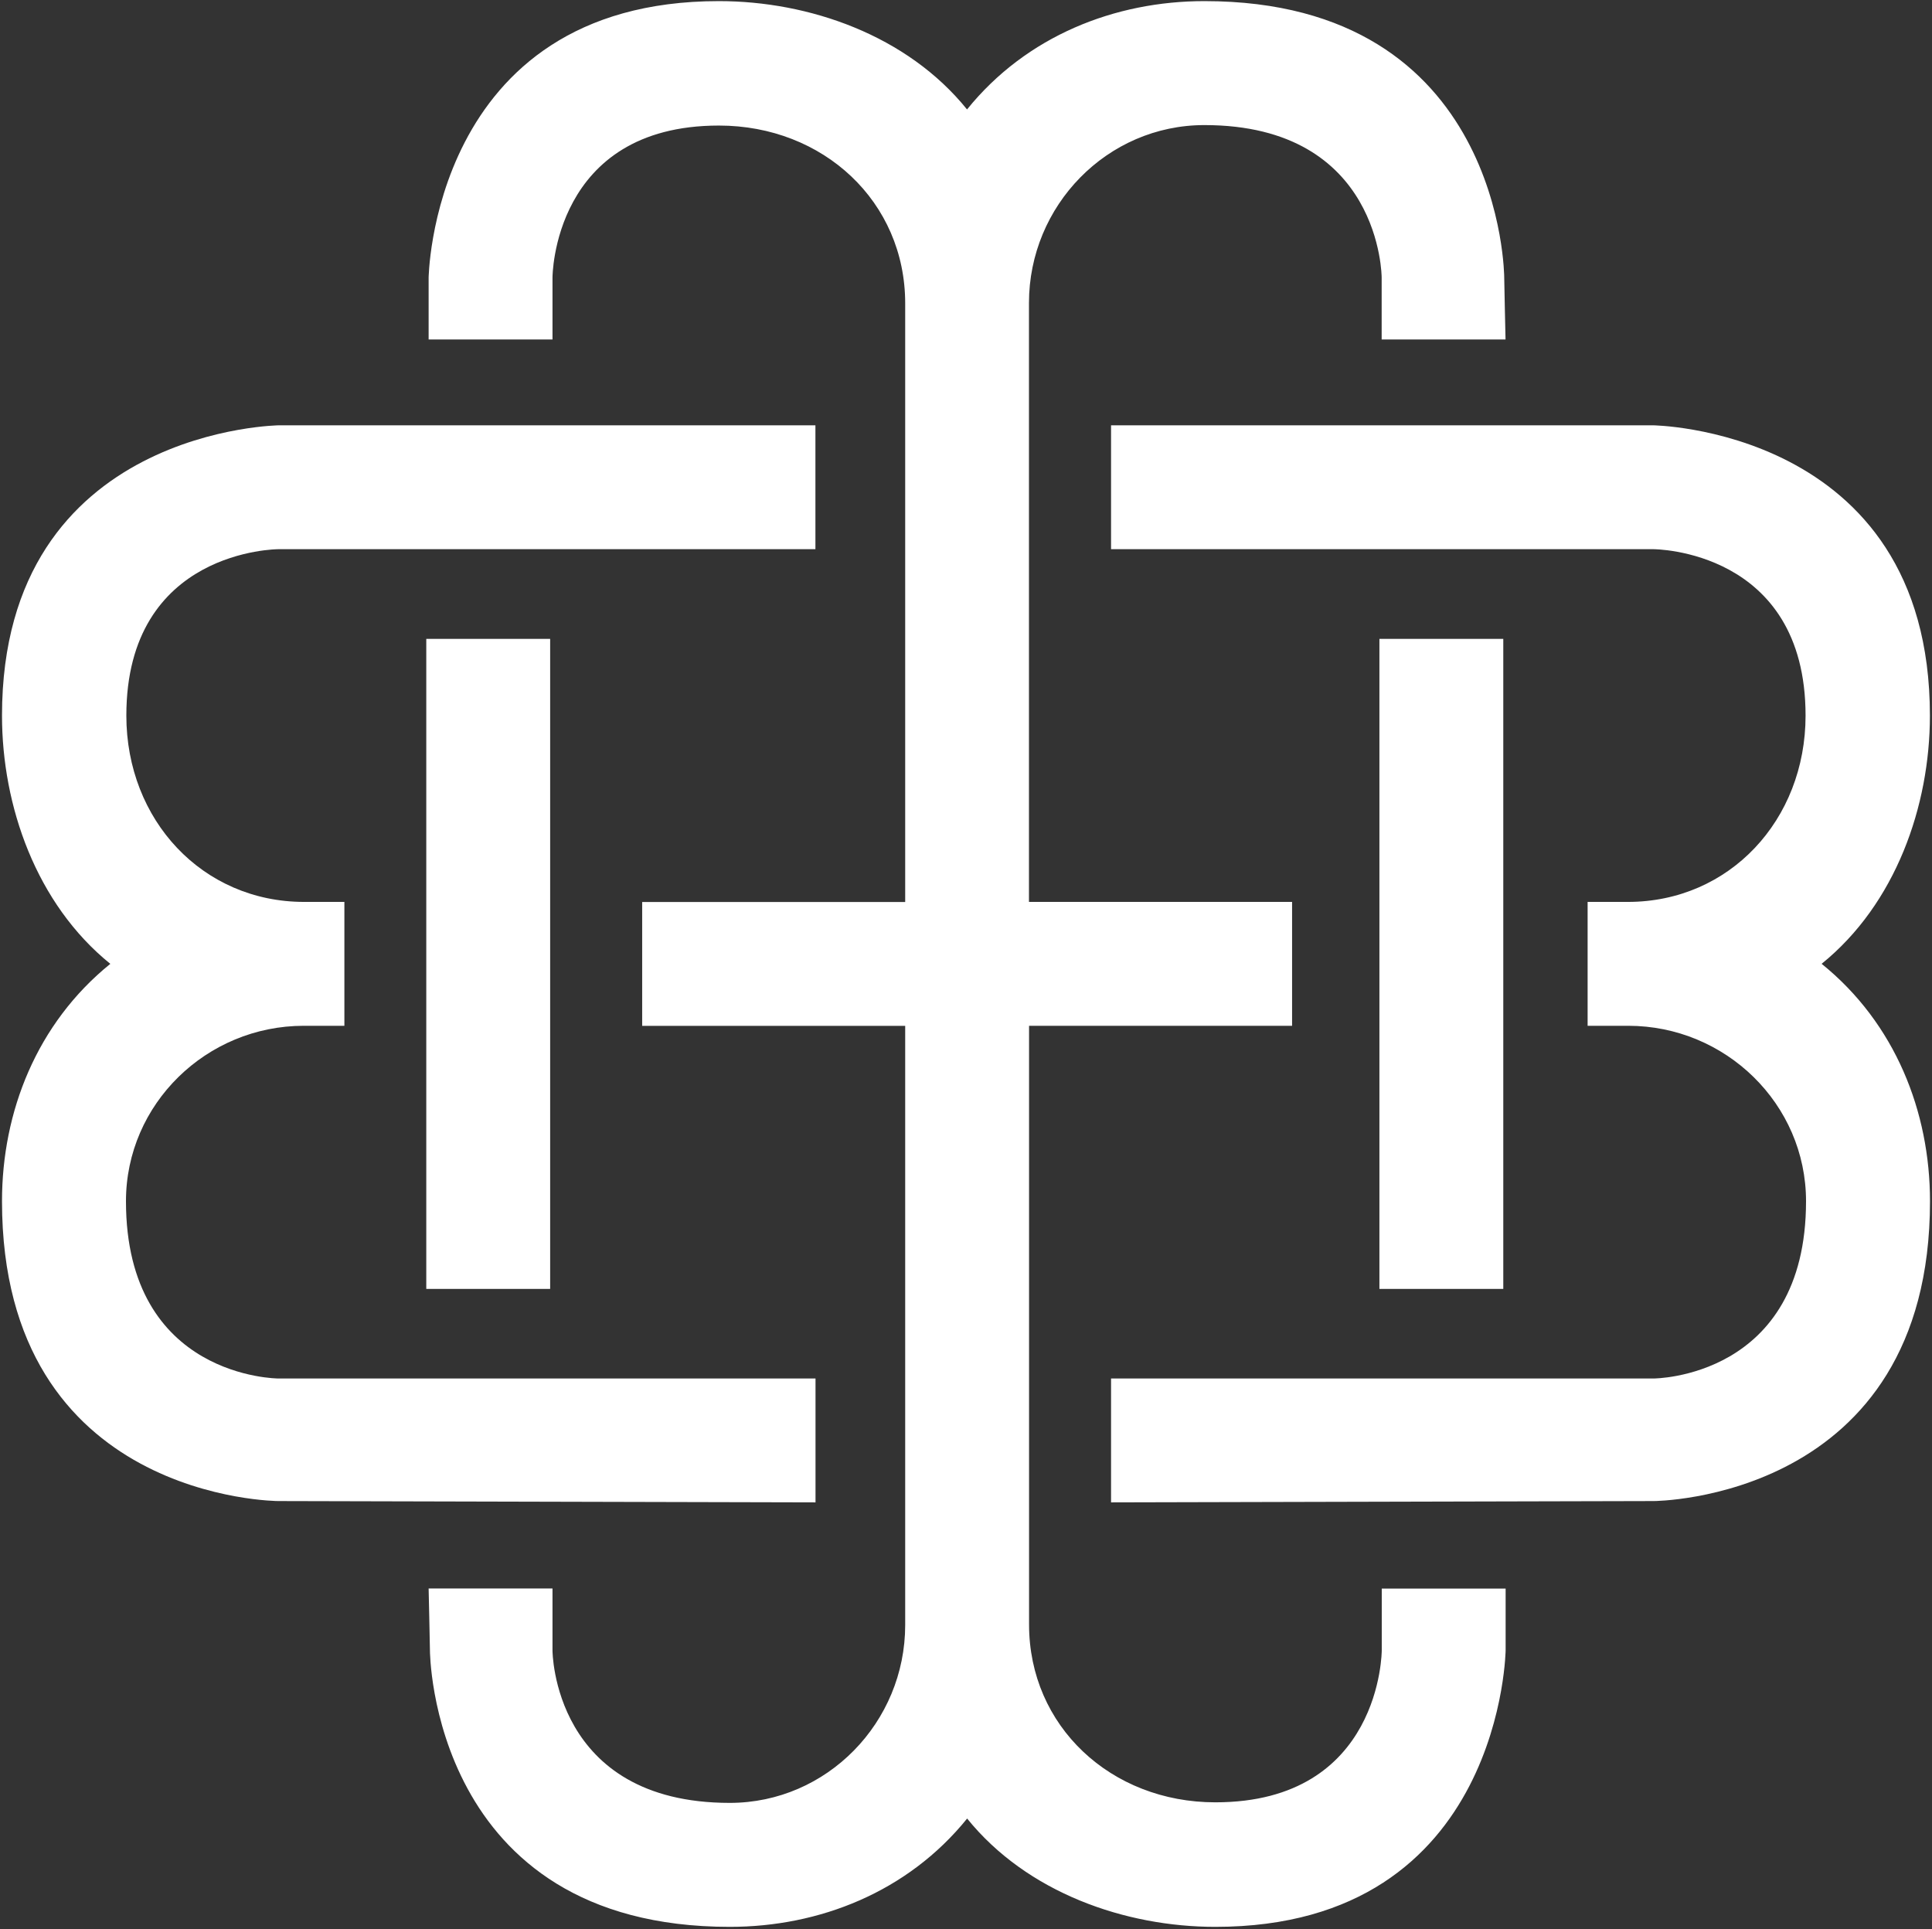 <svg width="699" height="698" viewBox="0 0 699 698" fill="none" xmlns="http://www.w3.org/2000/svg">
<rect x="0" y="0" width="699" height="698" fill="#333333" stroke="none"/>
<path fill-rule="evenodd" clip-rule="evenodd" d="M659.053 348.704C685.902 327.007 698.243 291.547 698.243 258.9C698.243 153.874 595.725 153.874 598.268 153.874H401.98V198.691H598.268C598.268 198.691 653.256 198.691 653.256 258.9C653.256 296.7 625.694 326.296 588.979 326.296H574.401V371.113H589.081C624.27 371.113 653.425 399.387 653.425 434.576C653.425 498.717 598.268 498.717 598.268 498.717H401.98V543.535C401.98 543.535 596.607 543.06 598.268 543.06C598.268 543.06 698.276 542.924 698.276 434.576C698.276 402.2 685.699 370.198 659.087 348.704H659.053Z" fill="white"/>
<path fill-rule="evenodd" clip-rule="evenodd" d="M295.054 498.717H100.732C100.732 498.717 45.575 498.717 45.575 434.576C45.575 399.387 74.73 371.113 109.919 371.113H124.599V326.296H110.021C73.272 326.296 45.711 296.7 45.711 258.9C45.711 198.691 100.698 198.691 100.698 198.691H295.02V153.874H100.732C103.275 153.874 0.724 153.874 0.724 258.9C0.724 291.547 13.064 327.007 39.913 348.704C13.301 370.232 0.724 402.2 0.724 434.576C0.724 542.924 100.732 543.06 100.732 543.06C102.393 543.06 295.054 543.535 295.054 543.535V498.717Z" fill="white"/>
<path fill-rule="evenodd" clip-rule="evenodd" d="M499.92 597.065C499.92 597.065 499.92 652.052 439.712 652.052C401.912 652.052 372.316 624.491 372.316 587.742V371.113H467.477V326.295H372.282V109.599C372.282 74.409 400.556 45.254 435.745 45.254C499.886 45.254 499.886 100.412 499.886 100.412V122.82H544.704C544.704 122.82 544.229 102.073 544.229 100.412C544.229 100.412 544.093 0.403 435.745 0.403C403.369 0.403 371.367 12.98 349.873 39.593C328.21 12.743 292.75 0.403 260.103 0.403C155.077 0.403 155.077 102.954 155.077 100.412V122.82H199.894V100.412C199.894 100.412 199.894 45.424 260.103 45.424C297.903 45.424 327.499 72.986 327.499 109.734V326.329H232.338V371.147H327.499V587.911C327.499 623.101 299.225 652.256 264.035 652.256C199.894 652.256 199.894 597.098 199.894 597.098V574.69H155.077C155.077 574.69 155.552 595.437 155.552 597.098C155.552 597.098 155.687 697.107 264.035 697.107C296.411 697.107 328.414 684.53 349.907 657.917C371.604 684.767 407.065 697.107 439.712 697.107C544.738 697.107 544.738 594.59 544.738 597.132V574.724H499.92V597.132V597.065Z" fill="white"/>
<path d="M543.889 231.135H499.072V466.308H543.889V231.135Z" fill="white"/>
<path d="M199.047 231.135H154.229V466.308H199.047V231.135Z" fill="white"/>
</svg>
